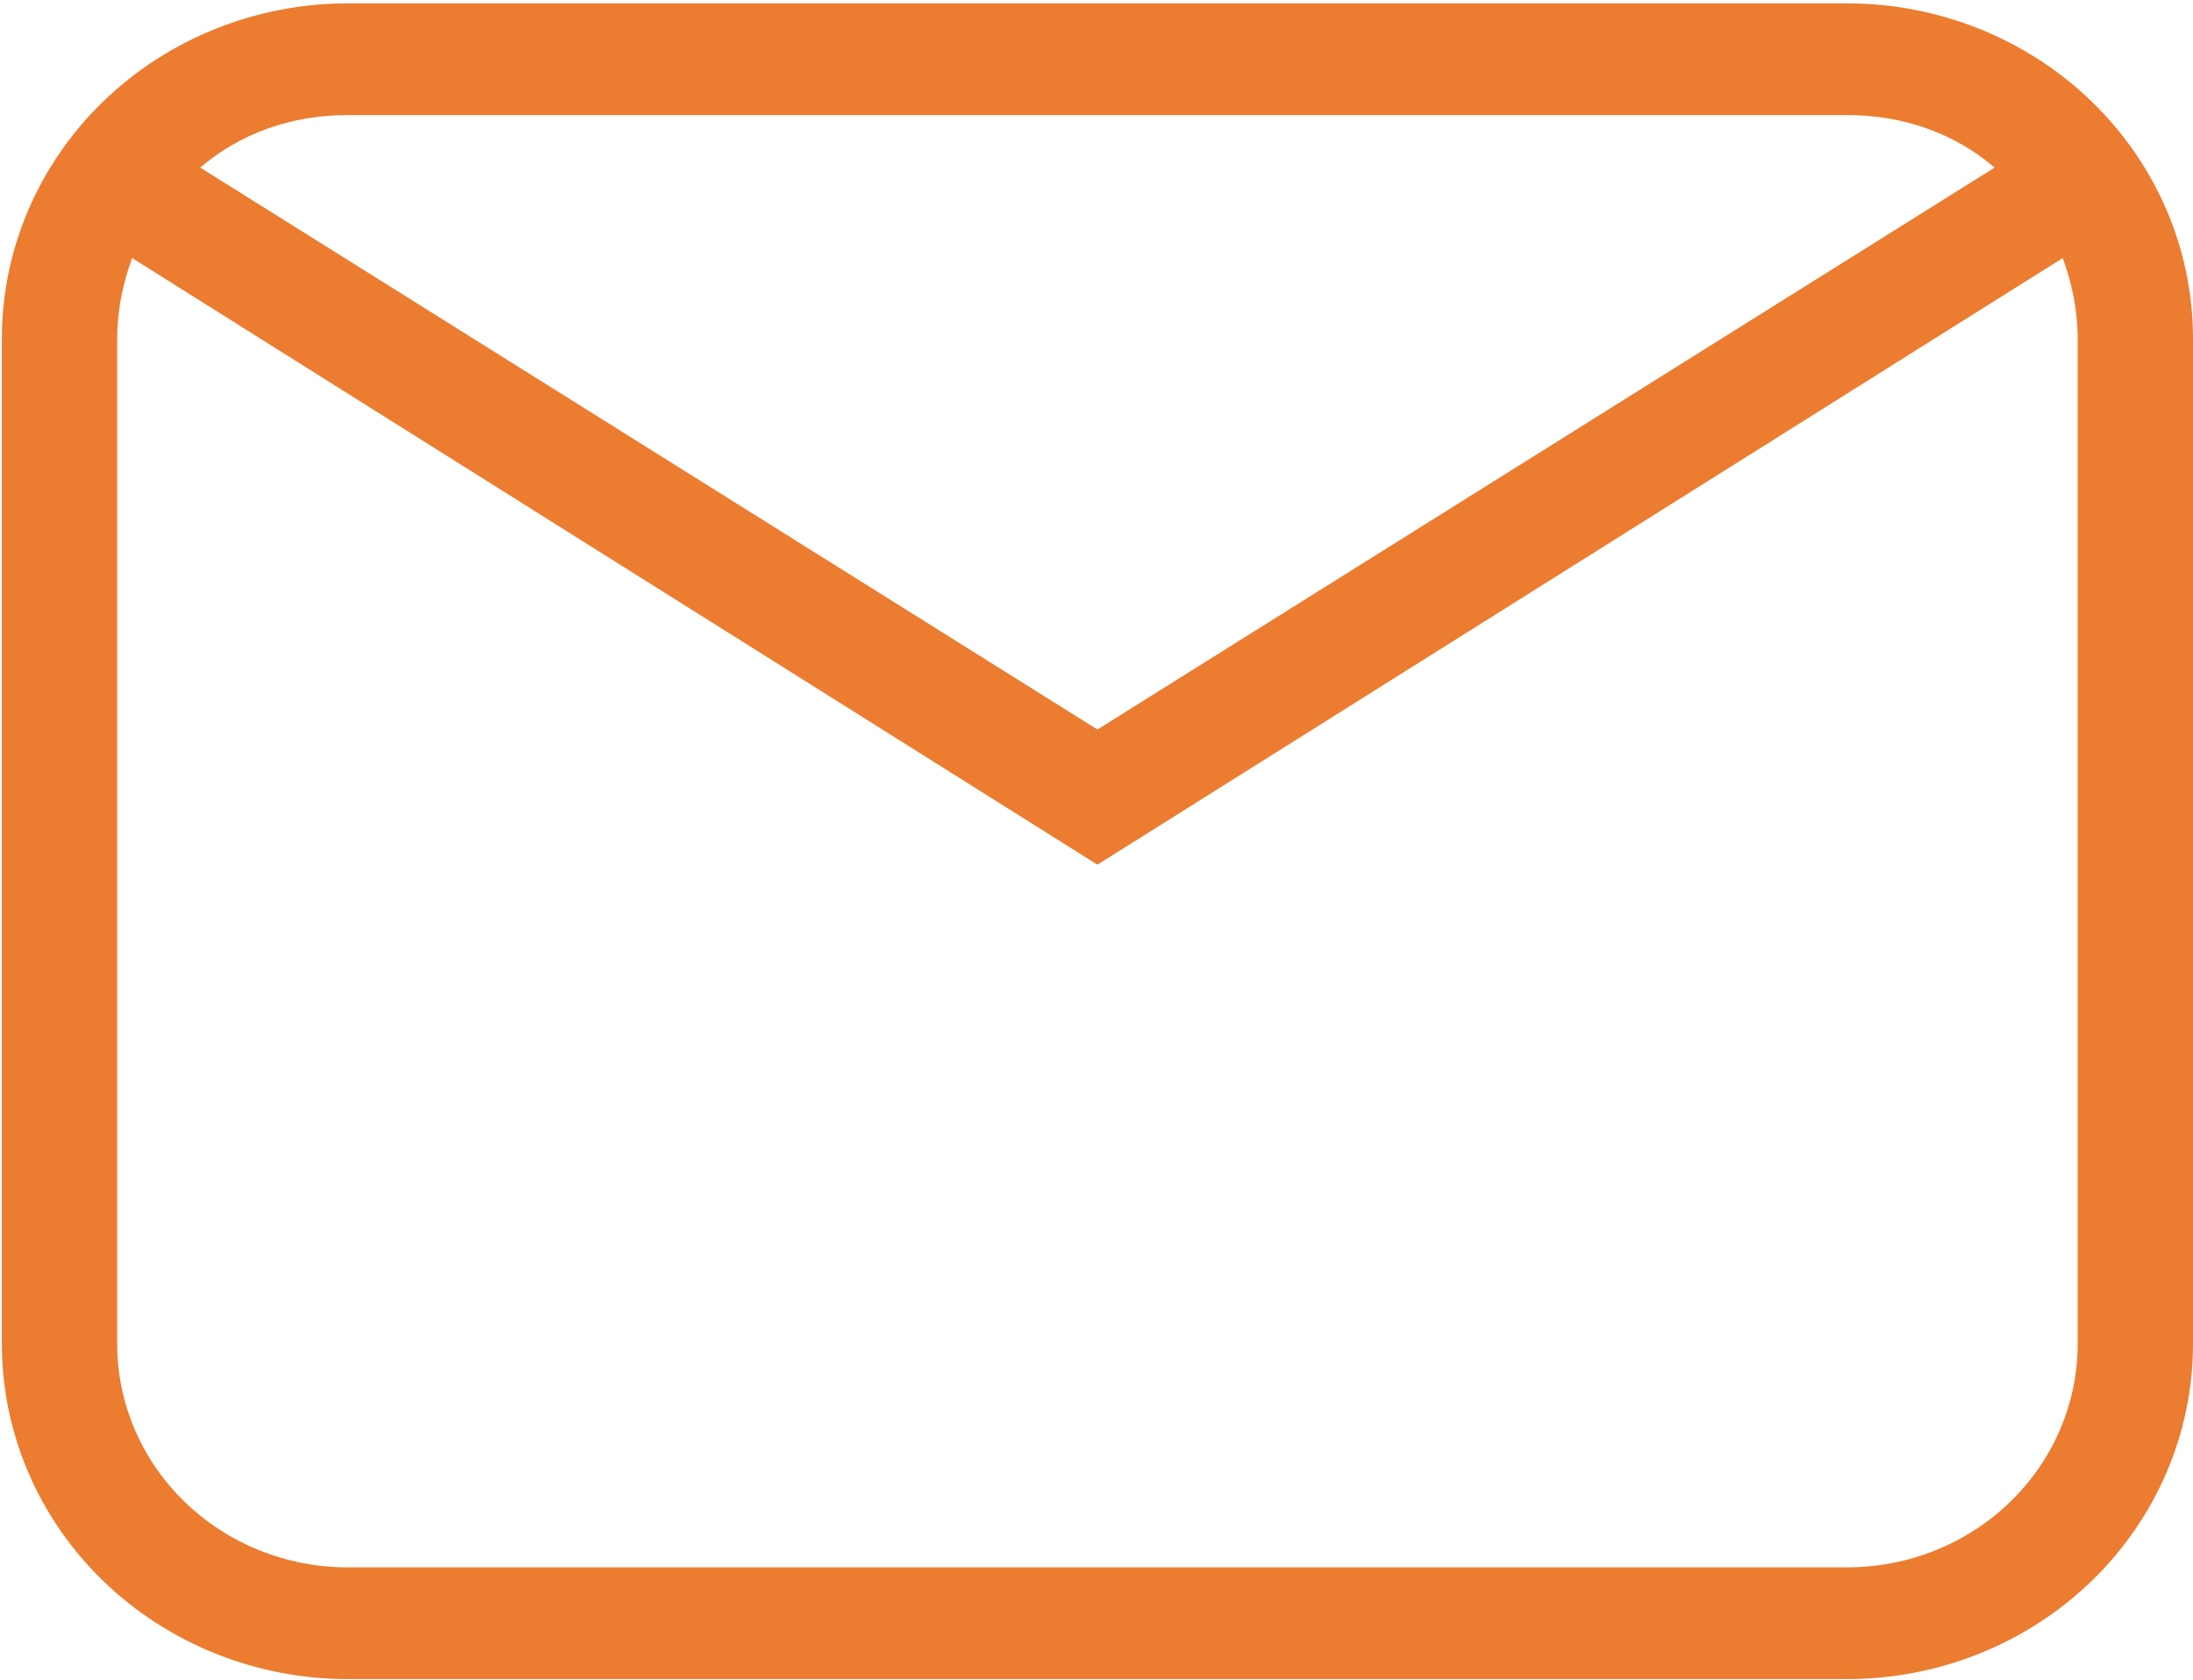 <?xml version="1.0" encoding="UTF-8"?> <svg xmlns="http://www.w3.org/2000/svg" width="406" height="311" viewBox="0 0 406 311" fill="none"><path d="M64.396 0.621H341.949C358.937 0.621 375.228 7.158 387.24 18.793C399.252 30.428 406 46.208 406 62.663V248.787C406 265.241 399.252 281.022 387.24 292.657C375.228 304.292 358.937 310.828 341.949 310.828H64.396C47.408 310.828 31.117 304.292 19.105 292.657C7.093 281.022 0.345 265.241 0.345 248.787V62.663C0.345 46.208 7.093 30.428 19.105 18.793C31.117 7.158 47.408 0.621 64.396 0.621ZM64.396 21.302C53.721 21.302 44.326 24.817 37.067 31.021L203.172 135.044L369.278 31.021C362.018 24.817 352.624 21.302 341.949 21.302H64.396ZM203.172 160.067L24.471 47.773C22.763 52.322 21.695 57.492 21.695 62.663V248.787C21.695 259.756 26.194 270.277 34.202 278.033C42.21 285.79 53.071 290.148 64.396 290.148H341.949C353.274 290.148 364.135 285.79 372.143 278.033C380.151 270.277 384.65 259.756 384.65 248.787V62.663C384.65 57.492 383.582 52.322 381.874 47.773L203.172 160.067Z" fill="#EC7C30"></path></svg> 